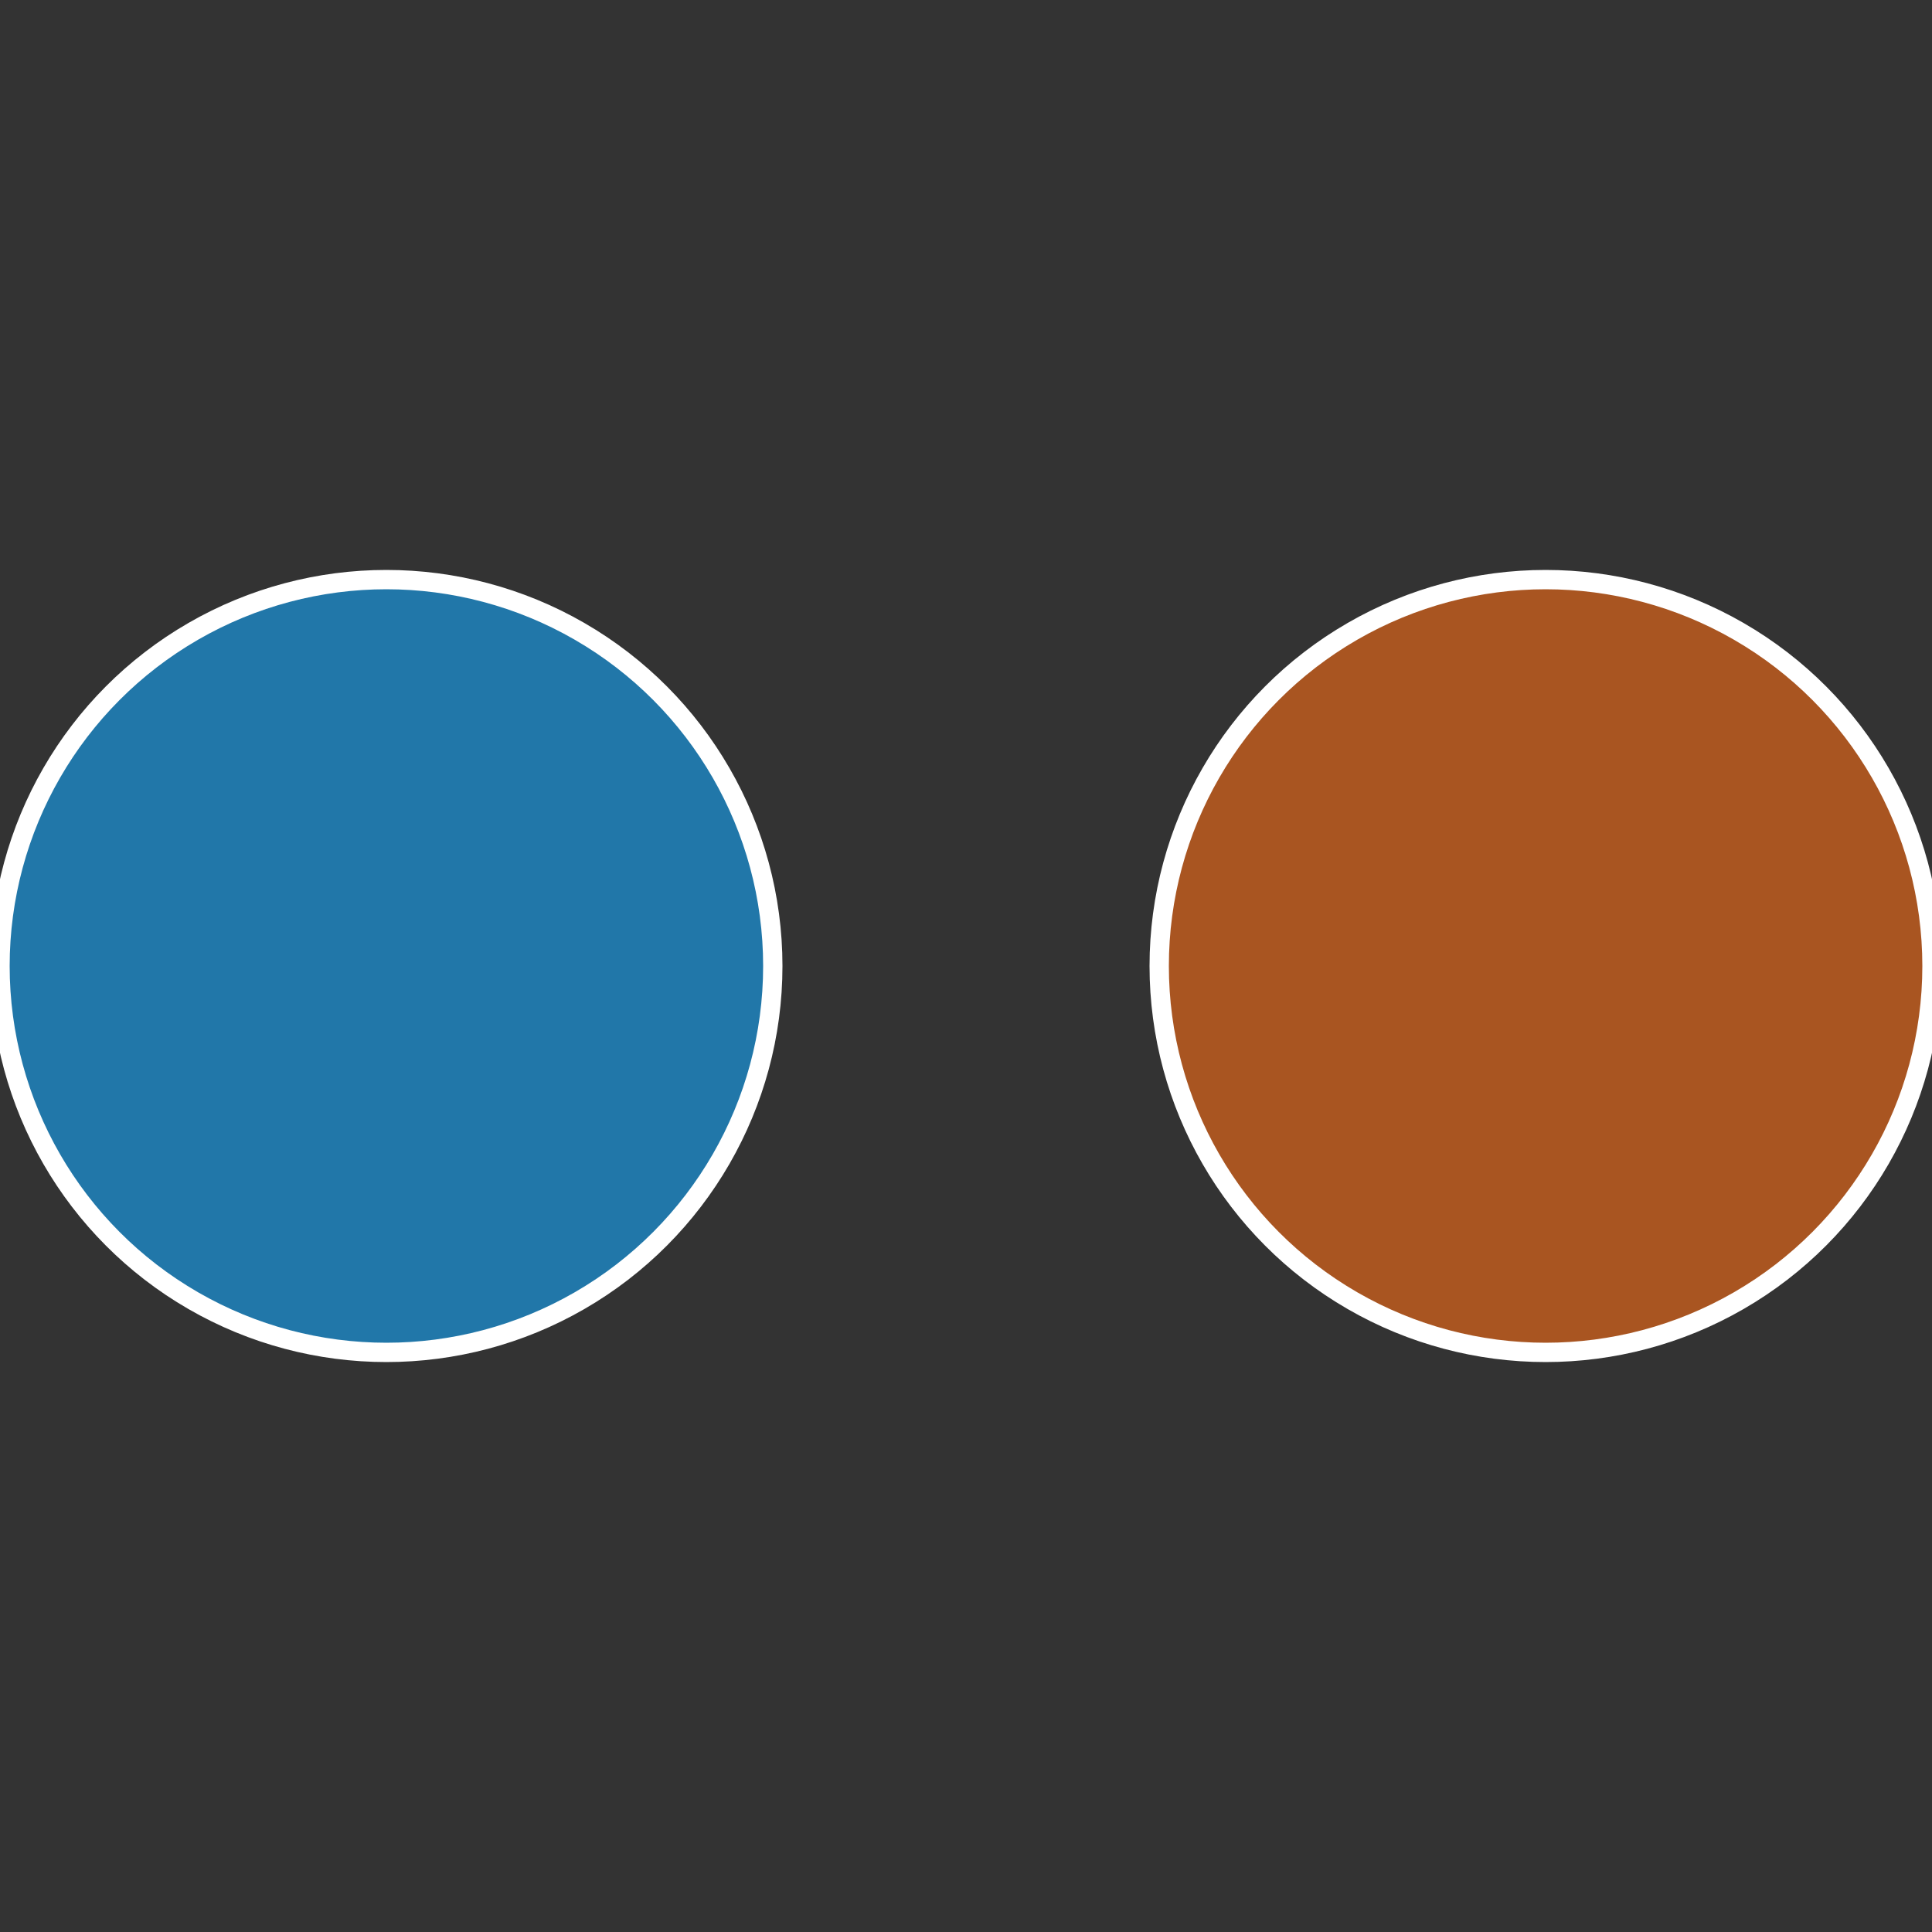 <?xml version="1.0" standalone="no"?>
<svg width="500" height="500" viewBox="-1 -1 2 2" xmlns="http://www.w3.org/2000/svg">
 
                <rect x="-1" y="-1" width="2" height="2" fill="#333333" stroke="none"/>
 
                <circle cx="0.6" cy="0" r="0.4" fill="#a95521" stroke="#fff" stroke-width="1%" />
             
                <circle cx="-0.6" cy="7.3478807948841E-17" r="0.4" fill="#2177a9" stroke="#fff" stroke-width="1%" />
            </svg>
